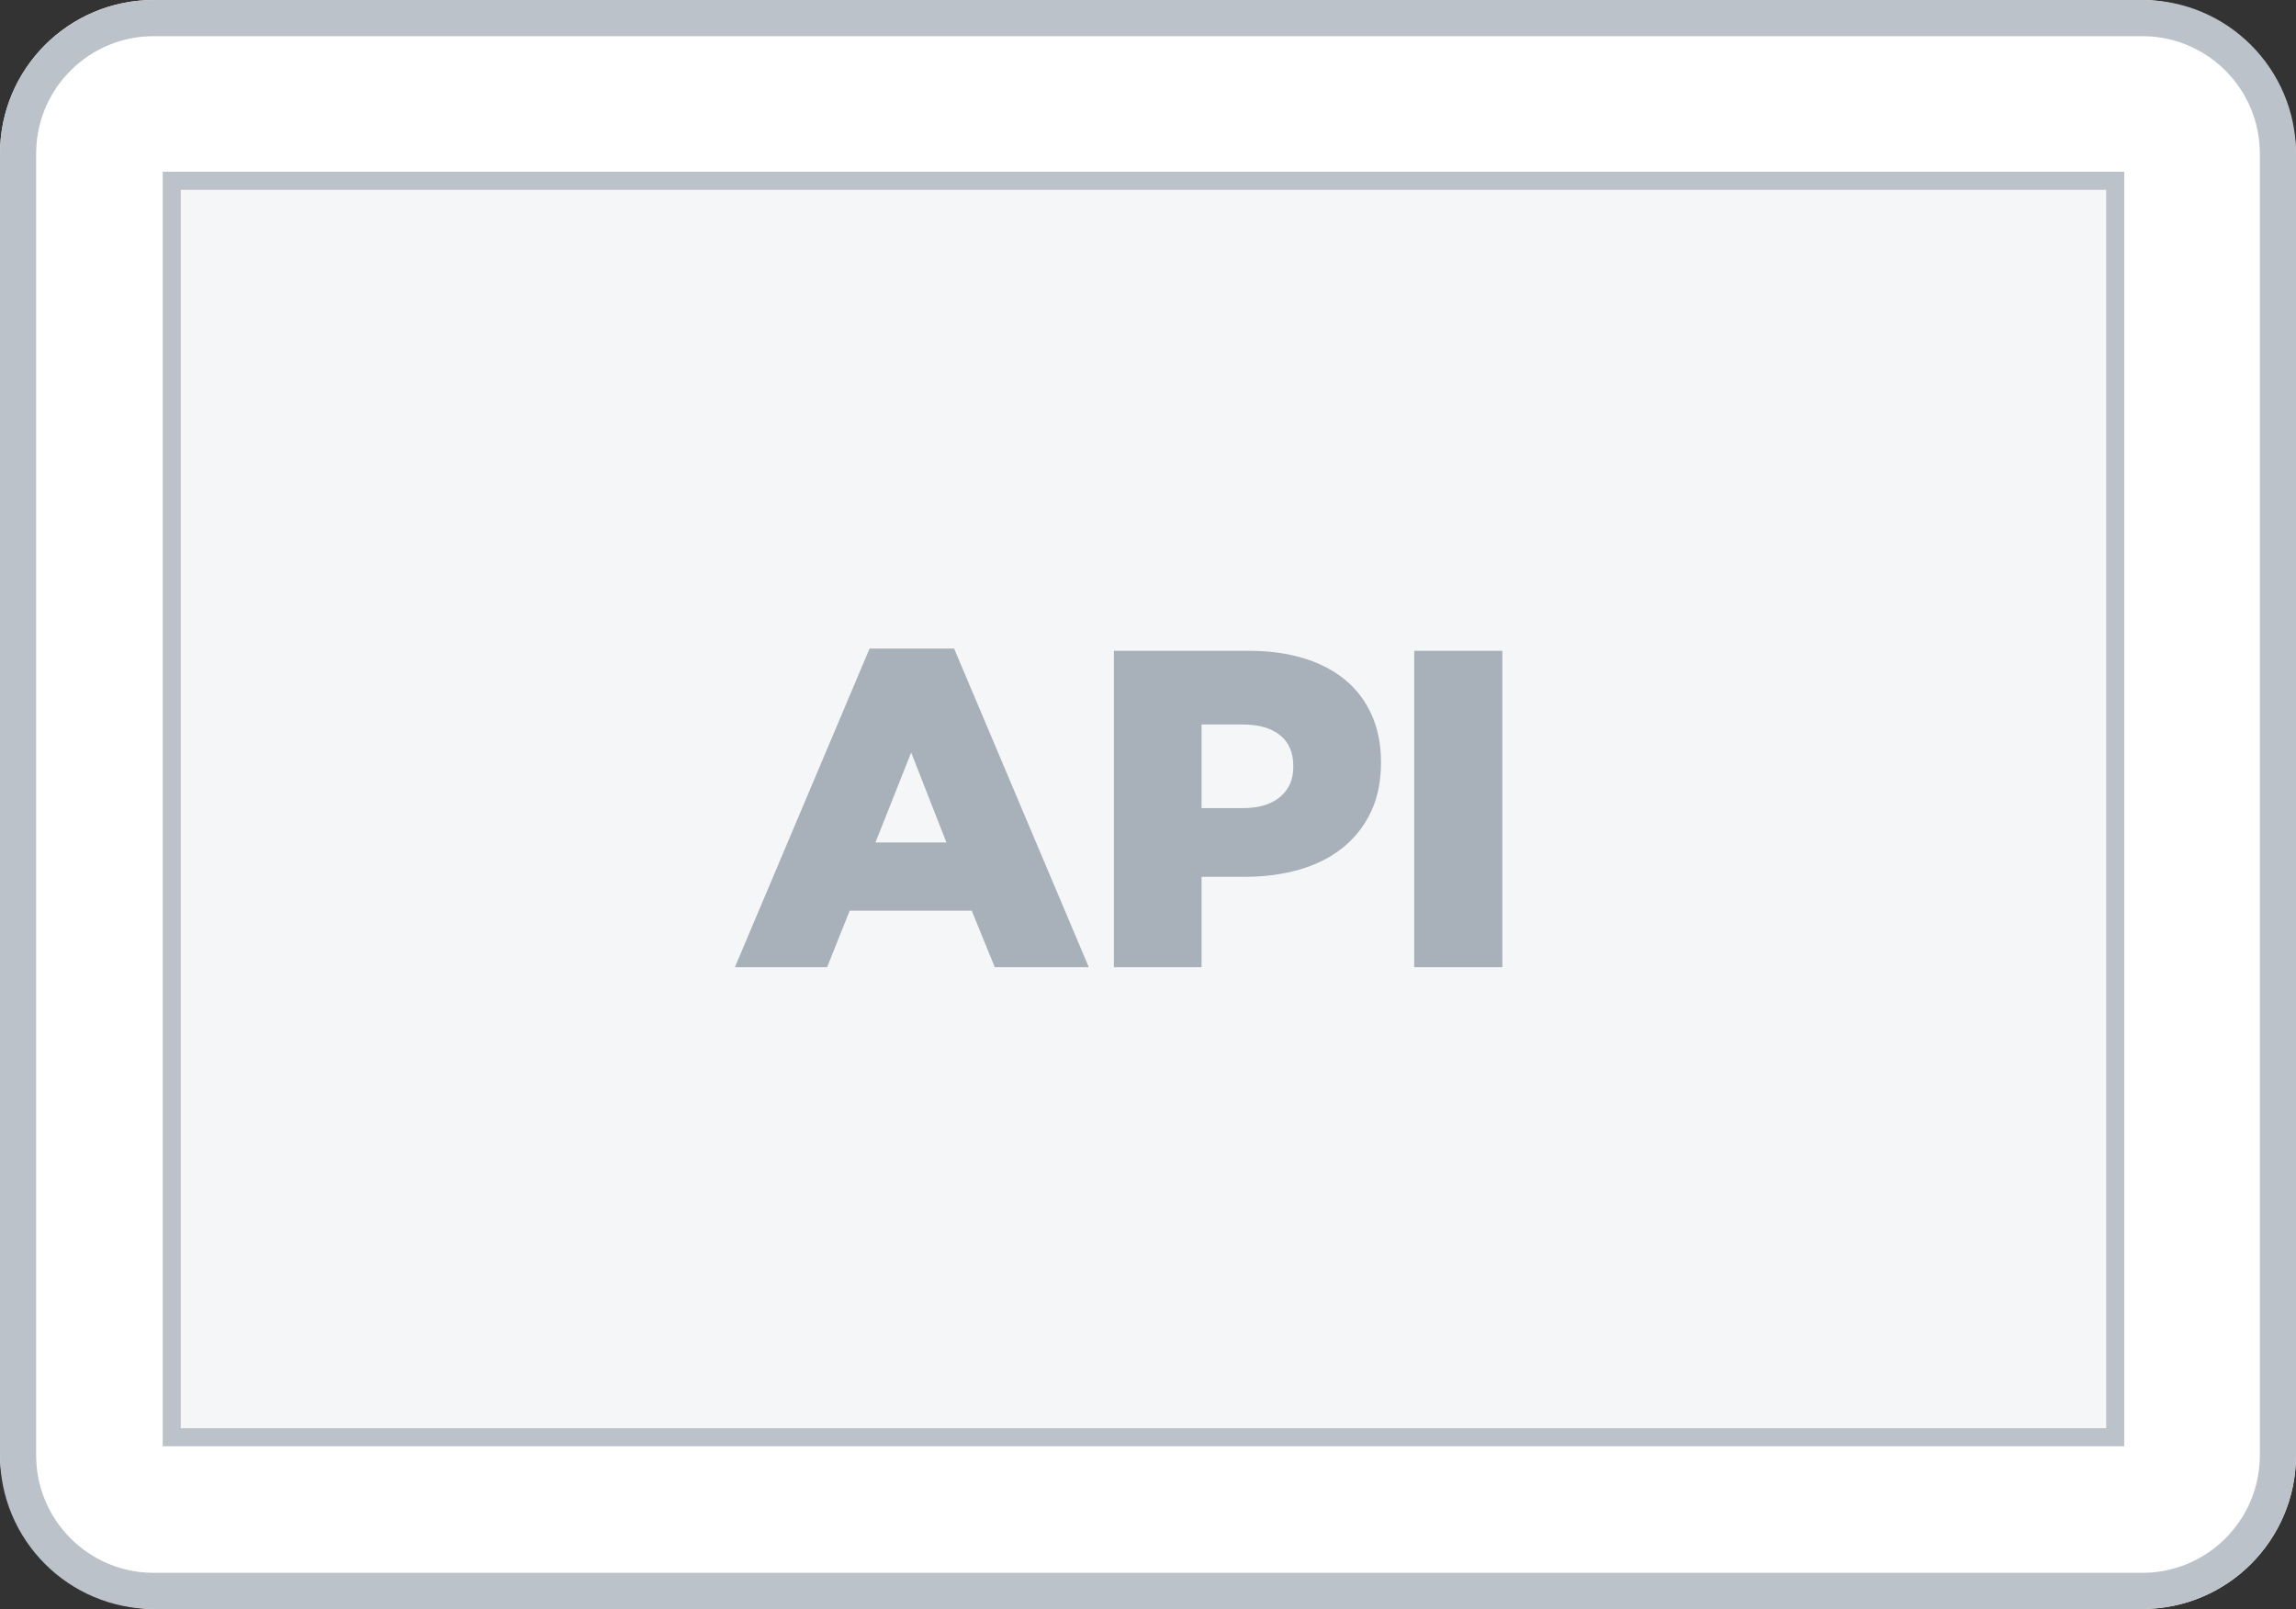 <?xml version="1.0" encoding="UTF-8"?>
<svg width="254px" height="178px" viewBox="0 0 254 178" version="1.1" xmlns="http://www.w3.org/2000/svg" xmlns:xlink="http://www.w3.org/1999/xlink">
    <rect x="0" y="0" width="254" height="178" fill="#333333" stroke="none"/>
    <title>Artboard</title>
    <g id="Artboard" stroke="none" stroke-width="1" fill="none" fill-rule="evenodd">
        <rect id="Rectangle" fill="#FFFFFF" x="0" y="0" width="254" height="178" rx="17"></rect>
        <rect id="Rectangle" fill="#F5F6F7" x="18" y="19" width="217" height="141"></rect>
        <path d="M237,0 C246.389,0 254,7.611 254,17 L254,161 C254,170.389 246.389,178 237,178 L17,178 C7.611,178 0,170.389 0,161 L0,17 C0,7.611 7.611,0 17,0 L237,0 Z M237,4 L17,4 C9.923,4 4.167,9.655 4.004,16.693 L4,17 L4,161 C4,168.077 9.655,173.833 16.693,173.996 L17,174 L237,174 C244.077,174 249.833,168.345 249.996,161.307 L250,161 L250,17 C250,9.923 244.345,4.167 237.307,4.004 L237,4 Z" id="Rectangle" fill="#BCC2CA" fill-rule="nonzero"></path>
        <path d="M235,19 L235,160 L18,160 L18,19 L235,19 Z M233,21 L20,21 L20,158 L233,158 L233,21 Z" id="Rectangle" fill="#BCC2CA" fill-rule="nonzero"></path>
        <g id="API" transform="translate(81.3, 71.75)" fill="#A8B0B9" fill-rule="nonzero">
            <path d="M23.4,21.45 L19.5,11.5 L15.55,21.45 L23.4,21.45 Z M14.9,0 L24.25,0 L39.15,35.25 L28.75,35.25 L26.2,29 L12.7,29 L10.2,35.25 L0,35.25 L14.9,0 Z" id="Shape"></path>
            <path d="M56.225,17.65 C57.958,17.65 59.317,17.242 60.3,16.425 C61.283,15.608 61.775,14.5 61.775,13.1 L61.775,13 C61.775,11.5 61.283,10.358 60.3,9.575 C59.317,8.792 57.942,8.4 56.175,8.4 L51.625,8.4 L51.625,17.65 L56.225,17.65 Z M41.925,0.25 L56.925,0.25 C59.125,0.25 61.125,0.525 62.925,1.075 C64.725,1.625 66.258,2.425 67.525,3.475 C68.792,4.525 69.767,5.817 70.45,7.35 C71.133,8.883 71.475,10.617 71.475,12.55 L71.475,12.65 C71.475,14.717 71.1,16.533 70.35,18.1 C69.6,19.667 68.558,20.983 67.225,22.05 C65.892,23.117 64.3,23.917 62.45,24.45 C60.6,24.983 58.592,25.25 56.425,25.25 L51.625,25.25 L51.625,35.25 L41.925,35.25 L41.925,0.25 Z" id="Shape"></path>
            <polygon id="Path" points="75.15 0.25 84.9 0.25 84.9 35.25 75.15 35.25"></polygon>
        </g>
    </g>
</svg>